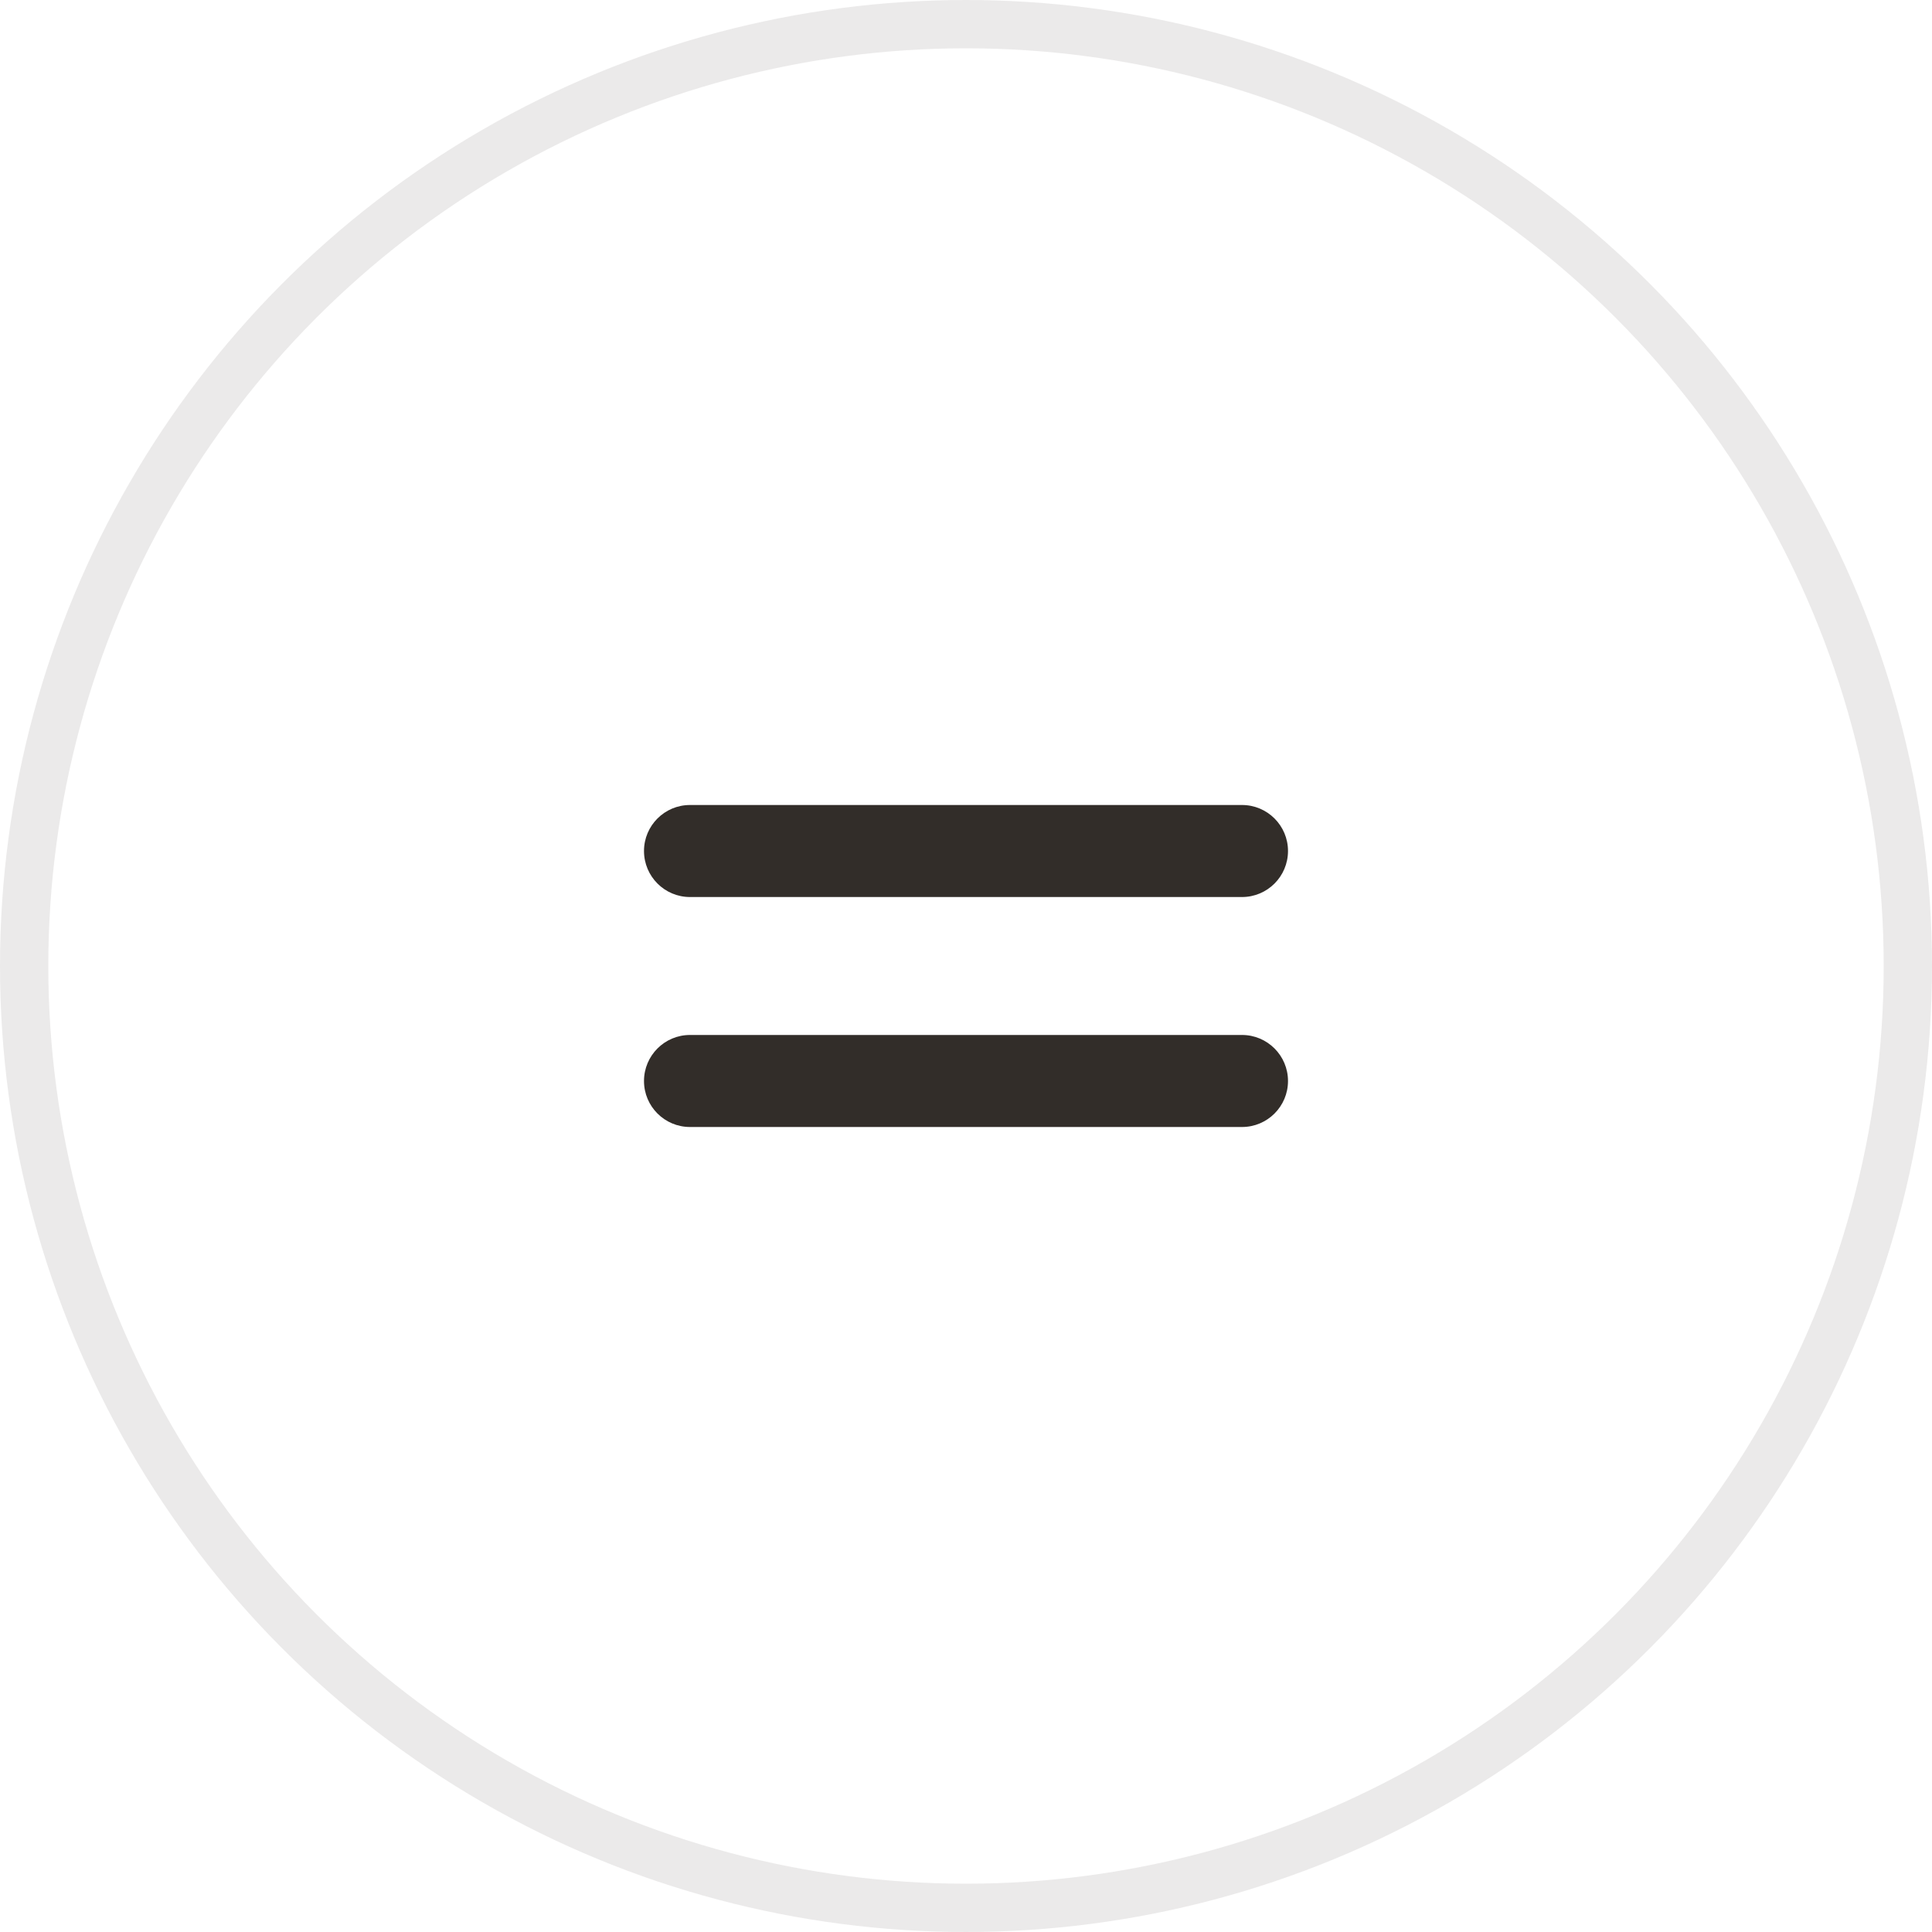<?xml version="1.0" encoding="UTF-8"?> <svg xmlns="http://www.w3.org/2000/svg" width="30" height="30" viewBox="0 0 30 30" fill="none"><circle opacity="0.1" data-figma-bg-blur-radius="18" cx="15" cy="15" r="14.625" stroke="#322D29" stroke-width="0.75"></circle><path fill-rule="evenodd" clip-rule="evenodd" d="M10.714 12.5C10.32 12.5 10 12.82 10 13.214C10 13.609 10.32 13.929 10.714 13.929H19.286C19.68 13.929 20 13.609 20 13.214C20 12.82 19.68 12.5 19.286 12.5H10.714ZM10.714 16.071C10.32 16.071 10 16.391 10 16.786C10 17.18 10.32 17.5 10.714 17.5H19.286C19.68 17.5 20 17.18 20 16.786C20 16.391 19.68 16.071 19.286 16.071H10.714Z" fill="#322D29"></path><defs><clipPath id="bgblur_0_513_2957_clip_path" transform="translate(18 18)"><circle cx="15" cy="15" r="14.625"></circle></clipPath></defs></svg> 